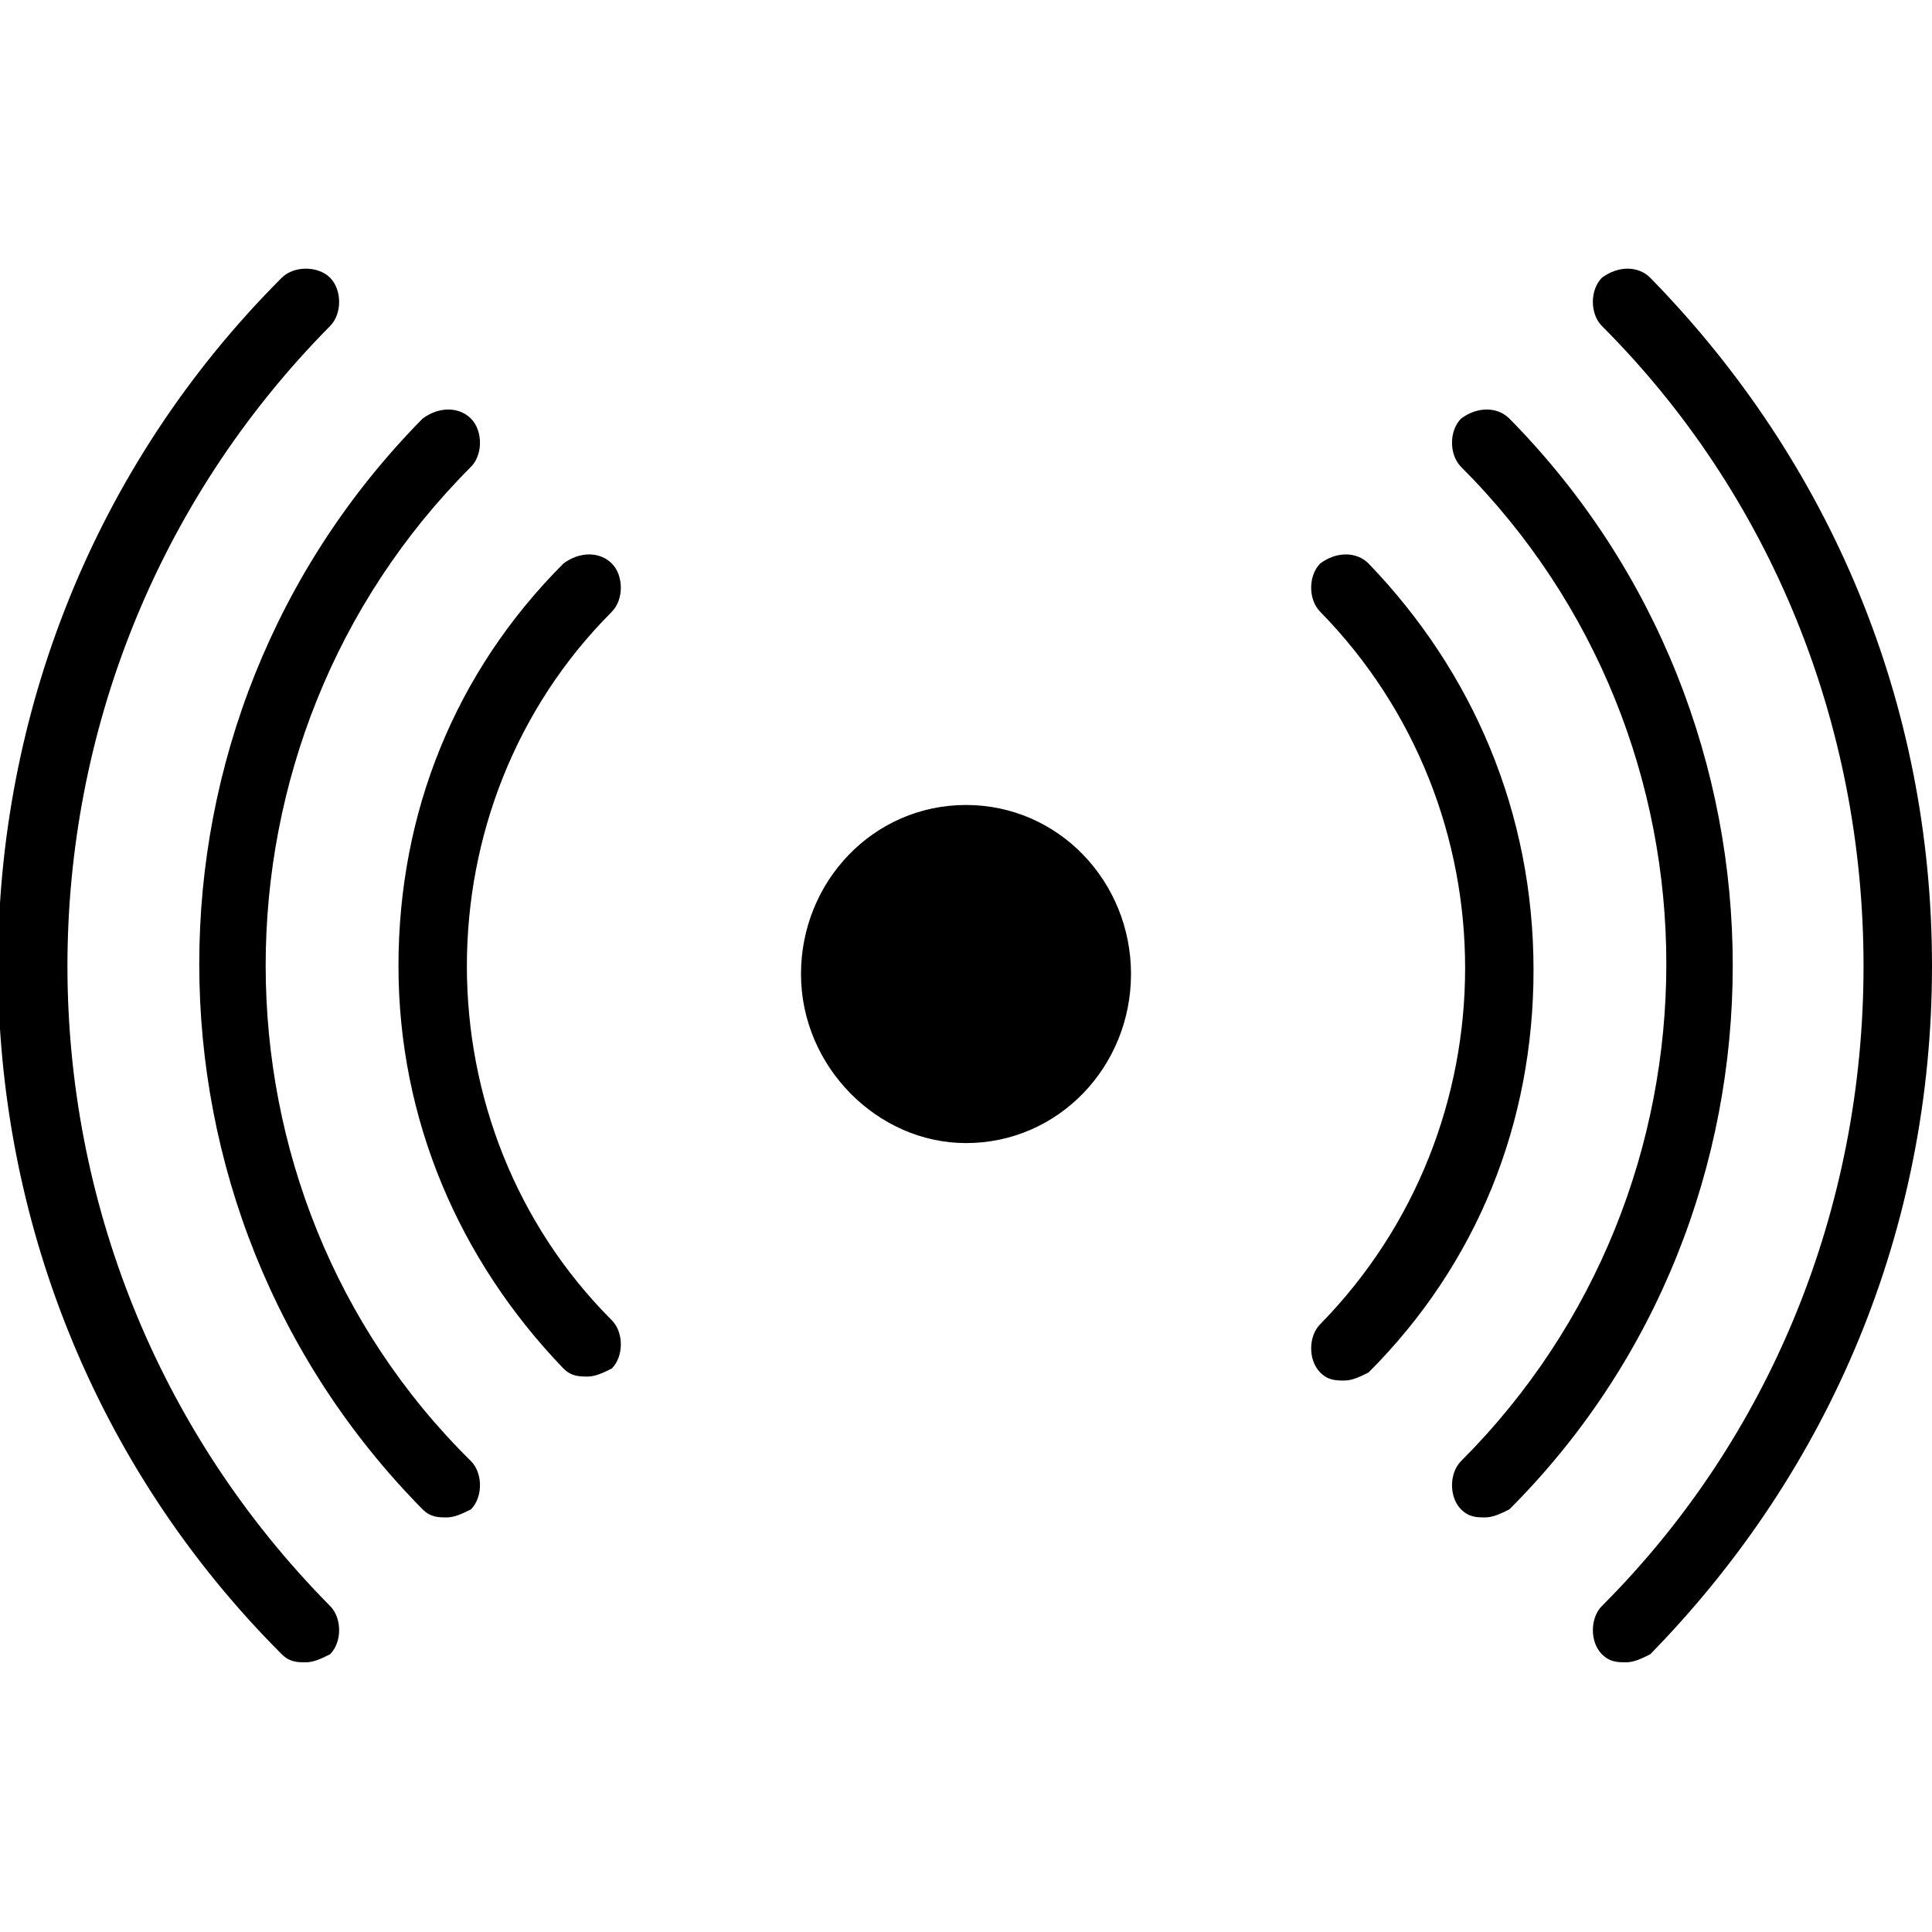<!-- Generated by IcoMoon.io -->
<svg version="1.1" xmlns="http://www.w3.org/2000/svg" width="32" height="32" viewBox="0 0 32 32">
<title>vibrating</title>
<path d="M5.467 5.4c0.2-0.2 0.2-0.6 0-0.8s-0.6-0.2-0.8 0c-6.267 6.267-6.267 16.533 0 22.8 0.133 0.133 0.267 0.133 0.4 0.133s0.267-0.067 0.4-0.133c0.2-0.2 0.2-0.6 0-0.8-5.8-5.867-5.8-15.333 0-21.2zM27.333 4.6c-0.2-0.2-0.533-0.2-0.8 0-0.2 0.2-0.2 0.6 0 0.8 2.8 2.8 4.333 6.6 4.333 10.6s-1.533 7.8-4.333 10.6c-0.2 0.2-0.2 0.6 0 0.8 0.133 0.133 0.267 0.133 0.4 0.133s0.267-0.067 0.4-0.133c3-3.067 4.667-7.067 4.667-11.4s-1.667-8.333-4.667-11.4zM7.8 7.733c0.2-0.2 0.2-0.6 0-0.8s-0.533-0.2-0.8 0c-4.933 5-4.933 13.067 0 18.067 0.133 0.133 0.267 0.133 0.4 0.133s0.267-0.067 0.4-0.133c0.2-0.2 0.2-0.6 0-0.8-4.533-4.467-4.533-11.933 0-16.467zM25 6.933c-0.2-0.2-0.533-0.2-0.8 0-0.2 0.2-0.2 0.6 0 0.8 4.533 4.533 4.533 11.933 0 16.467-0.2 0.2-0.2 0.6 0 0.8 0.133 0.133 0.267 0.133 0.4 0.133s0.267-0.067 0.4-0.133c4.933-4.933 4.933-13.067 0-18.067zM10.133 10.133c0.2-0.2 0.2-0.6 0-0.8s-0.533-0.2-0.8 0c-1.8 1.8-2.733 4.133-2.733 6.667s1 4.867 2.733 6.667c0.133 0.133 0.267 0.133 0.4 0.133s0.267-0.067 0.4-0.133c0.2-0.2 0.2-0.6 0-0.8-3.2-3.2-3.2-8.533 0-11.733zM22.667 9.333c-0.2-0.2-0.533-0.2-0.8 0-0.2 0.2-0.2 0.6 0 0.8 3.2 3.267 3.2 8.533 0 11.8-0.2 0.2-0.2 0.6 0 0.8 0.133 0.133 0.267 0.133 0.4 0.133s0.267-0.067 0.4-0.133c1.8-1.8 2.733-4.133 2.733-6.667 0-2.6-1-4.933-2.733-6.733zM16 13.333c-1.533 0-2.733 1.267-2.733 2.8s1.267 2.8 2.733 2.8c1.533 0 2.733-1.267 2.733-2.8s-1.2-2.8-2.733-2.8z"></path>
</svg>

